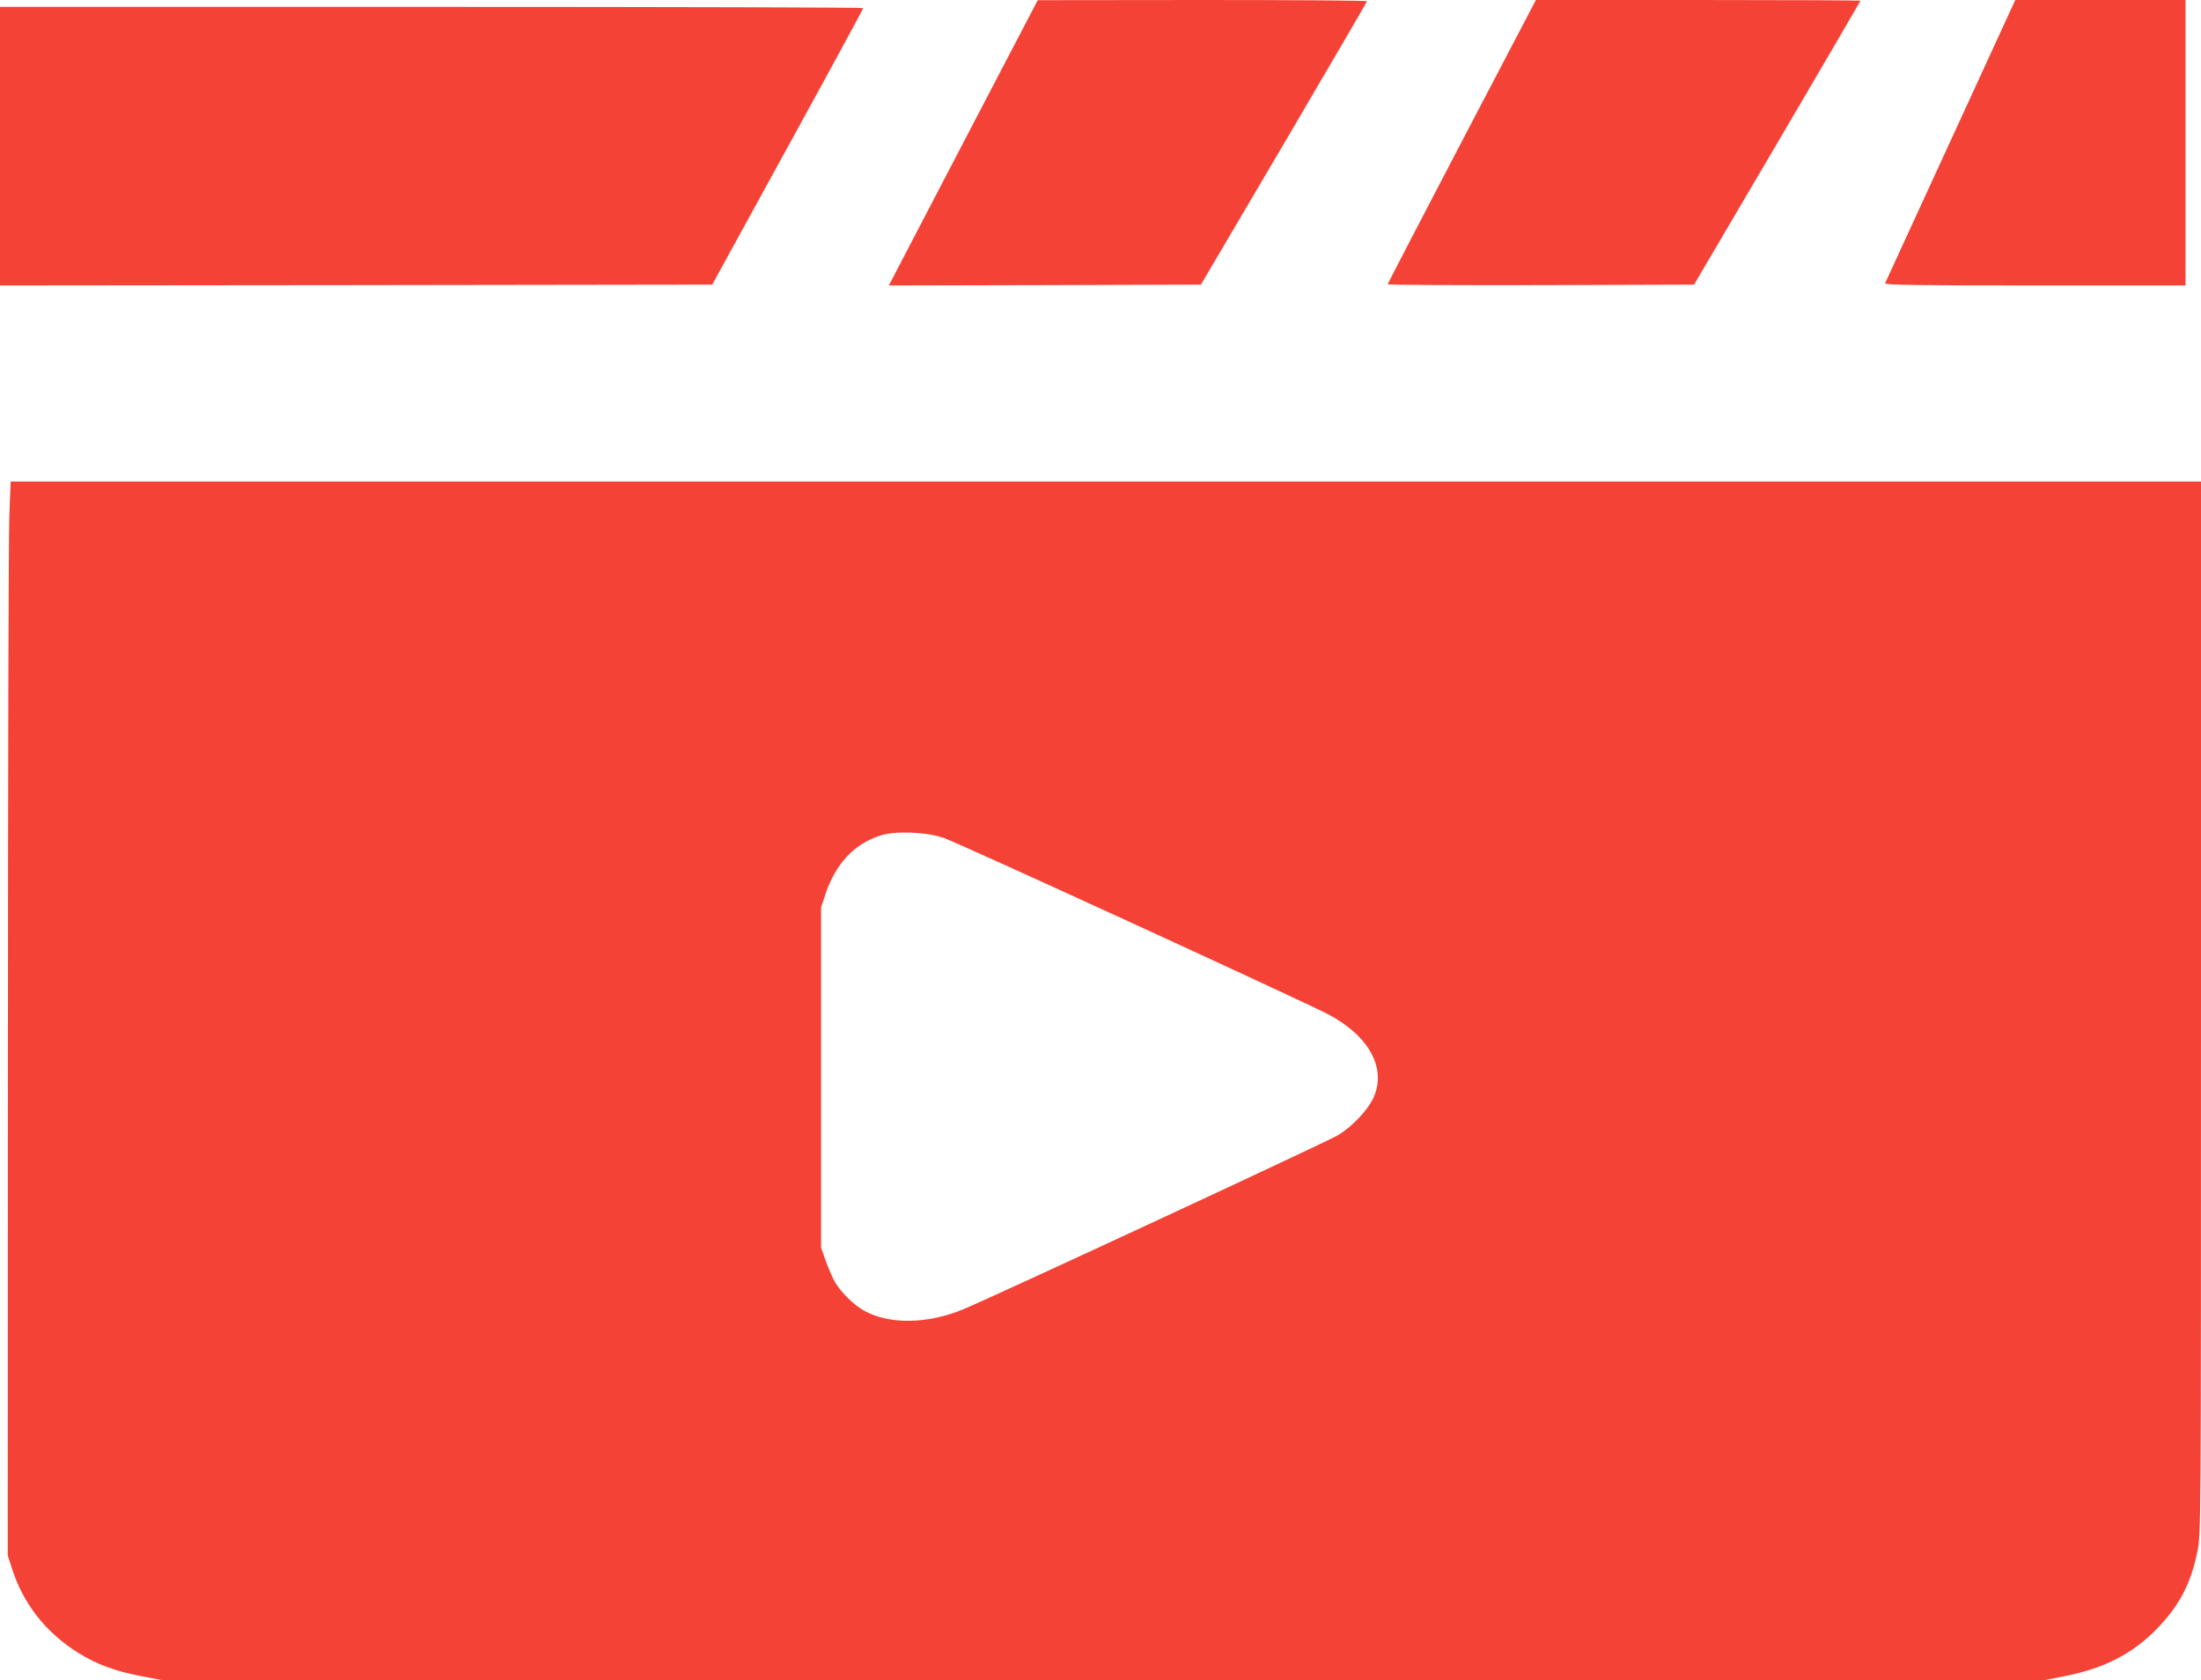 <?xml version="1.0" standalone="no"?>
<!DOCTYPE svg PUBLIC "-//W3C//DTD SVG 20010904//EN"
 "http://www.w3.org/TR/2001/REC-SVG-20010904/DTD/svg10.dtd">
<svg version="1.0" xmlns="http://www.w3.org/2000/svg"
 width="1280pt" height="977pt" viewBox="0 0 1280 977"
 preserveAspectRatio="xMidYMid meet">
<g transform="translate(0,977) scale(0.1,-0.1)"
fill="#f44336" stroke="none">
<path d="M5700 9128 c-184 -353 -379 -727 -433 -830 l-98 -188 908 2 907 3
483 820 c265 451 482 823 483 828 0 4 -431 7 -957 7 l-958 -1 -335 -641z"/>
<path d="M8501 8947 c-237 -453 -431 -827 -431 -830 0 -4 401 -6 891 -5 l891
3 484 823 c266 453 484 826 484 828 0 2 -425 4 -944 4 l-944 0 -431 -823z"/>
<path d="M11696 9718 c-13 -29 -182 -397 -376 -818 -194 -421 -354 -771 -357
-777 -4 -10 174 -13 871 -13 l876 0 0 830 0 830 -495 0 -495 0 -24 -52z"/>
<path d="M0 8920 l0 -810 2071 2 2071 3 439 800 c242 440 439 803 439 808 0 4
-1129 7 -2510 7 l-2510 0 0 -810z"/>
<path d="M54 6763 c-4 -115 -8 -1520 -8 -3123 l-1 -2915 23 -71 c66 -210 200
-380 392 -498 103 -64 212 -104 359 -132 l125 -24 5472 0 5472 0 127 25 c224
45 387 129 527 272 132 136 200 265 237 452 21 103 21 106 21 3162 l0 3059
-6369 0 -6369 0 -8 -207z m5436 -1866 c83 -28 2091 -950 2234 -1025 239 -126
341 -315 263 -486 -32 -70 -120 -164 -204 -216 -54 -34 -1979 -928 -2178
-1012 -208 -87 -430 -91 -577 -11 -61 33 -136 107 -171 166 -14 24 -39 80 -54
123 l-28 79 0 990 0 990 27 80 c59 173 165 287 316 336 86 29 269 22 372 -14z"/>
</g>
</svg>
